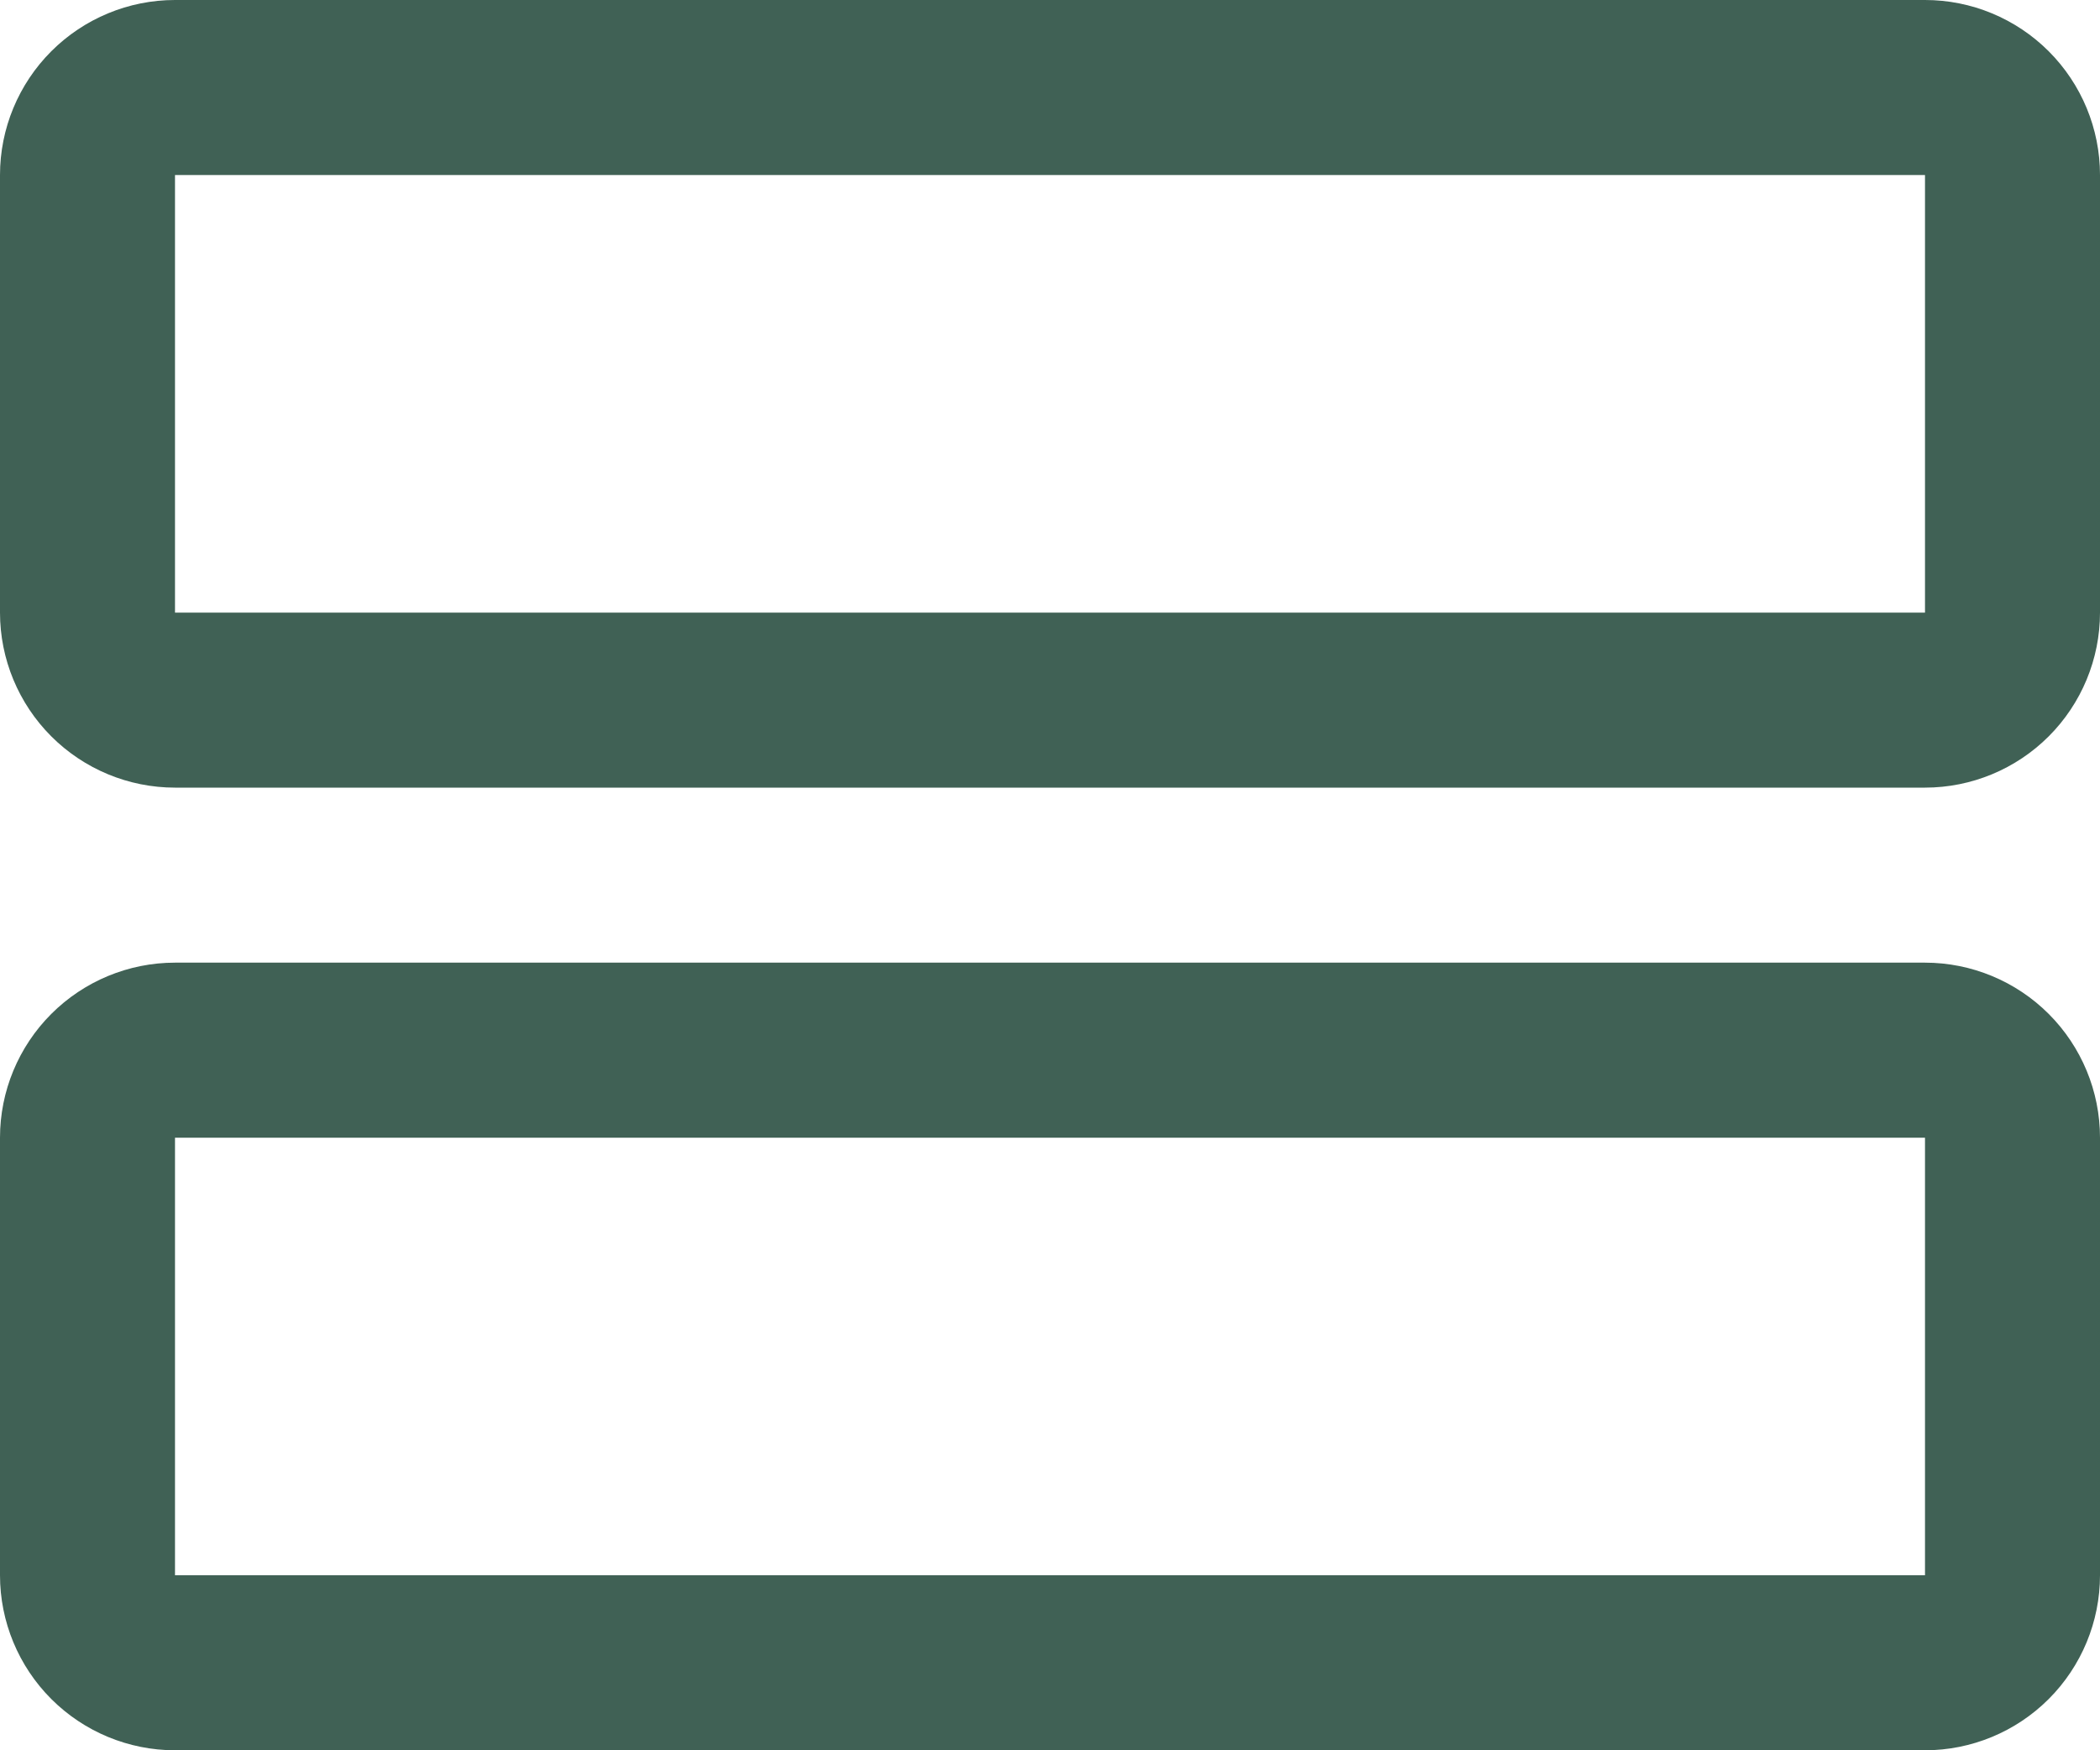 <svg width="24" height="20" viewBox="0 0 24 20" fill="none" xmlns="http://www.w3.org/2000/svg">
<path d="M22 11H2C1.47 11 0.961 11.211 0.586 11.586C0.211 11.961 0 12.47 0 13V18C0 18.53 0.211 19.039 0.586 19.414C0.961 19.789 1.47 20 2 20H22C22.53 20 23.039 19.789 23.414 19.414C23.789 19.039 24 18.53 24 18V13C24 12.47 23.789 11.961 23.414 11.586C23.039 11.211 22.53 11 22 11ZM22 18H2V13H22V18ZM22 0H2C1.47 0 0.961 0.211 0.586 0.586C0.211 0.961 0 1.47 0 2V7C0 7.53 0.211 8.039 0.586 8.414C0.961 8.789 1.47 9 2 9H22C22.53 9 23.039 8.789 23.414 8.414C23.789 8.039 24 7.53 24 7V2C24 1.47 23.789 0.961 23.414 0.586C23.039 0.211 22.53 0 22 0ZM22 7H2V2H22V7Z" fill="#406155"/>
</svg>

